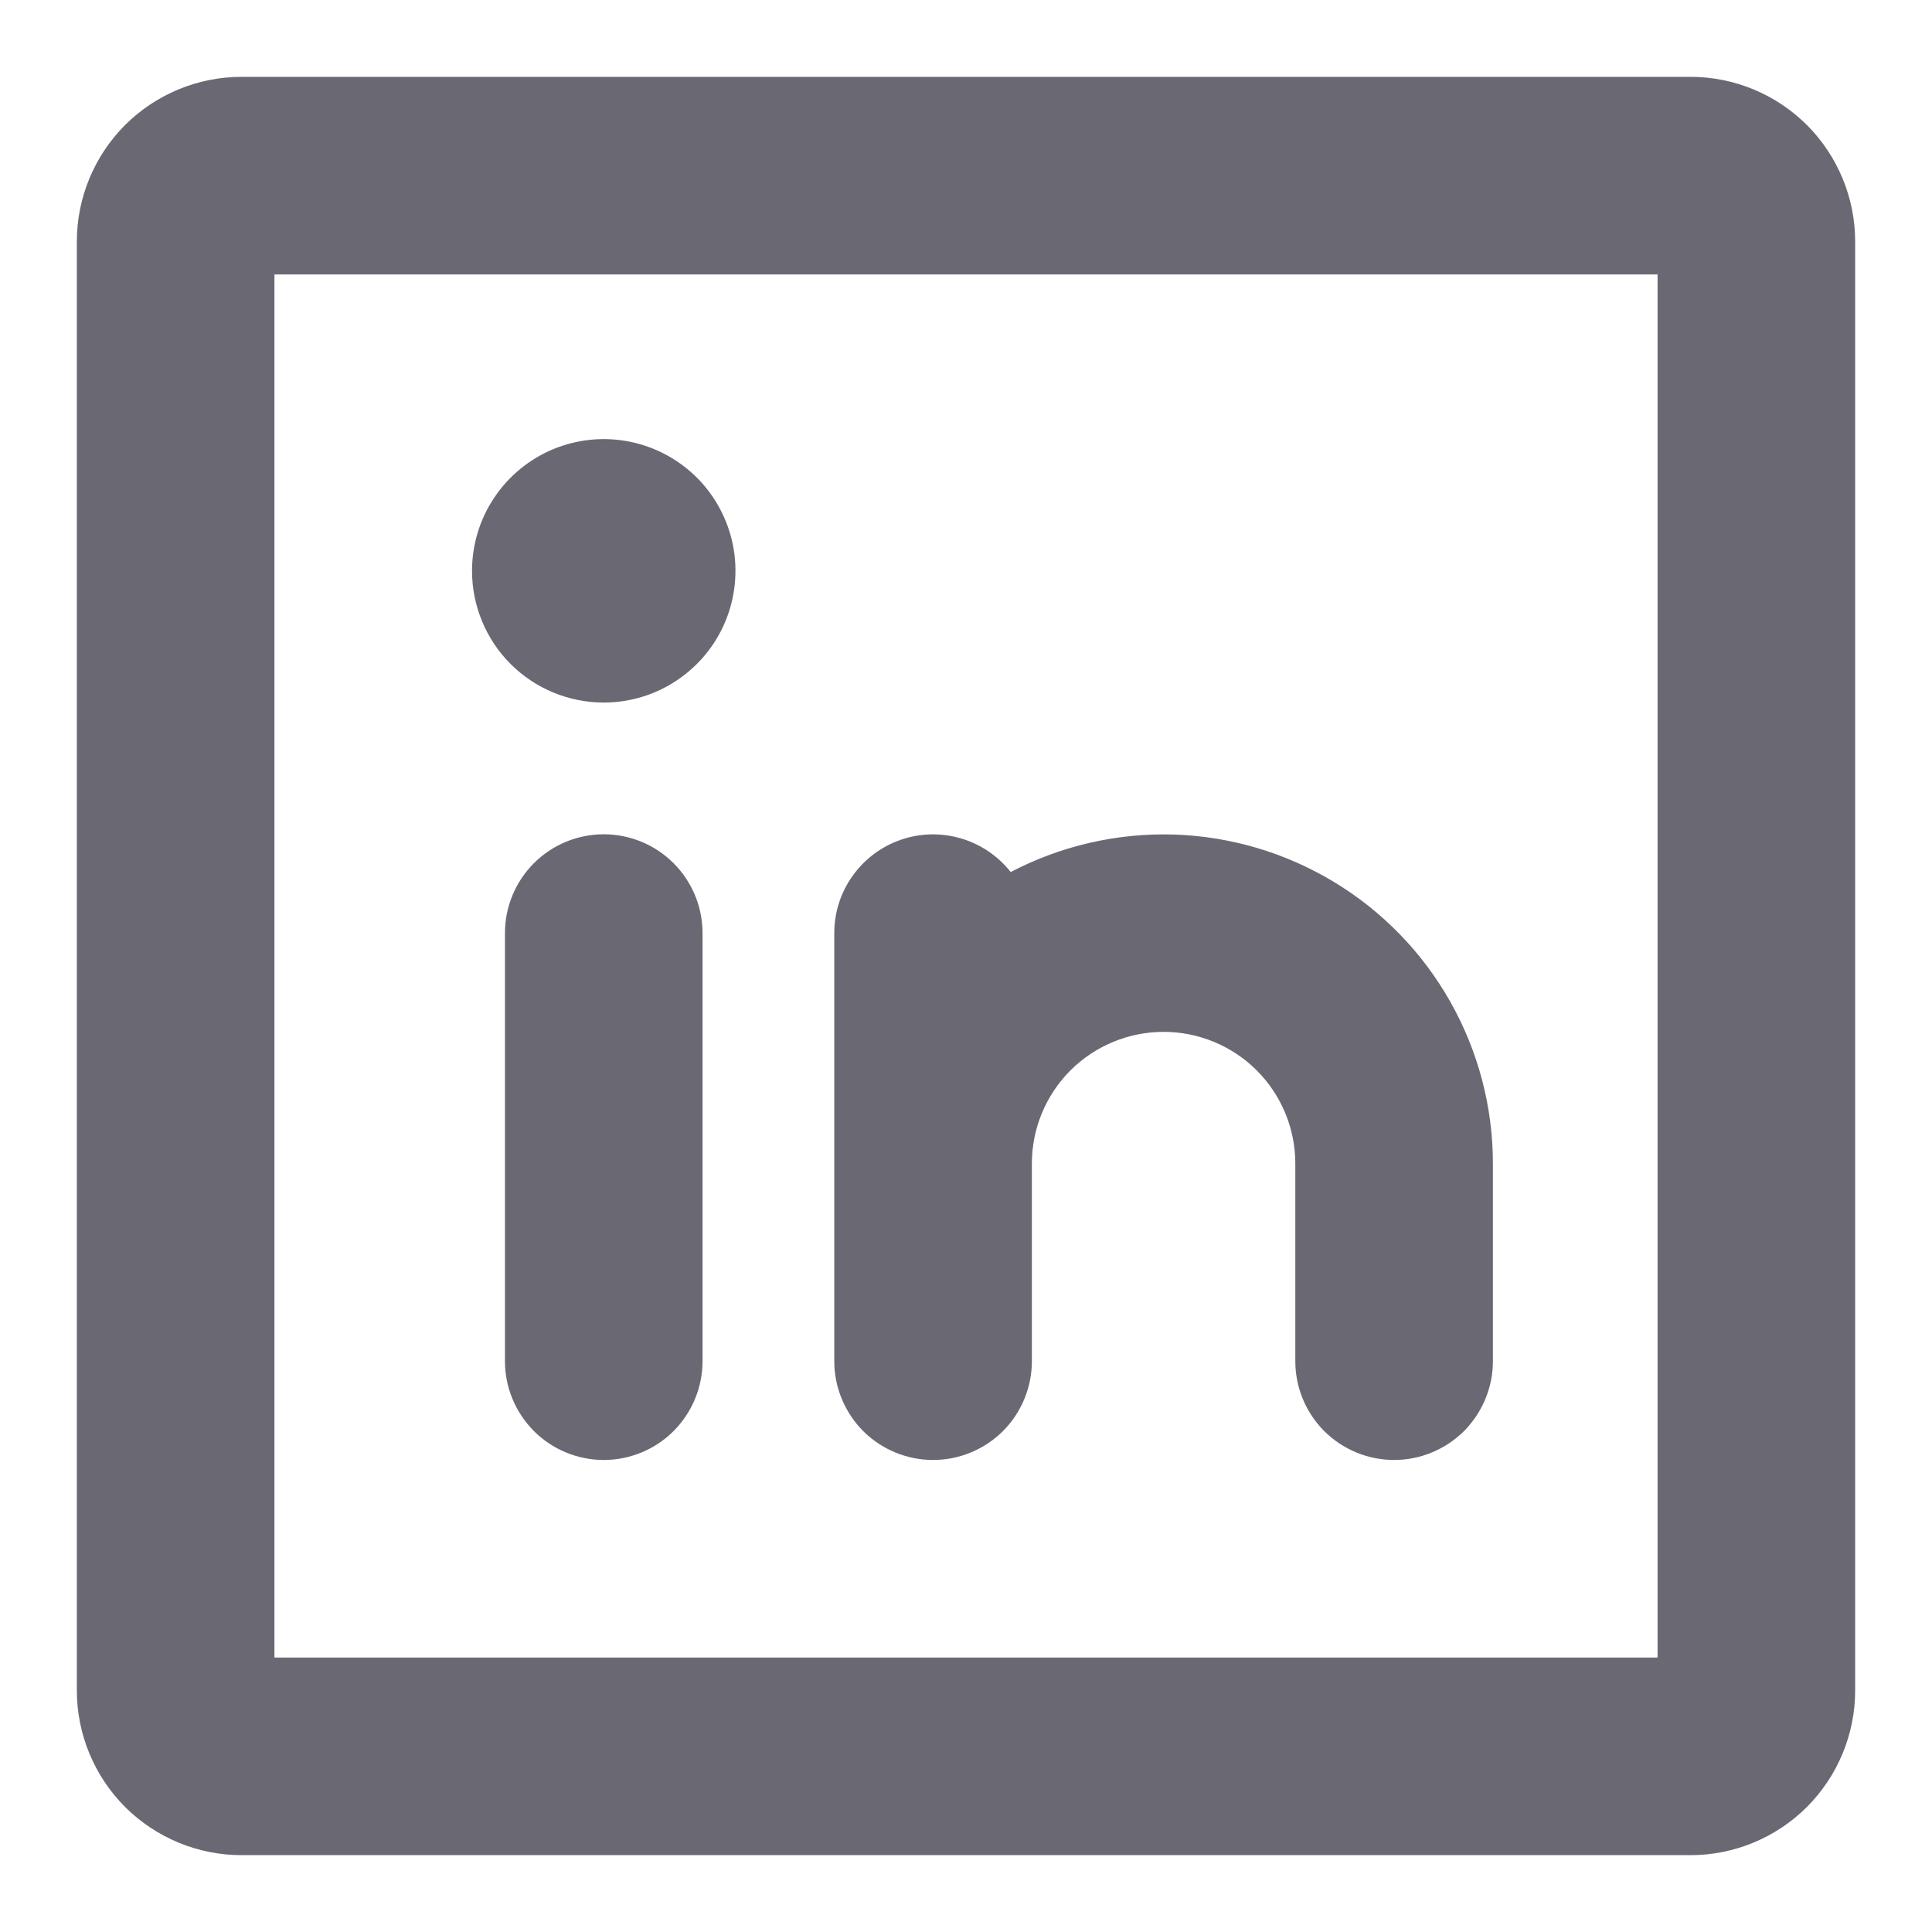 <svg xmlns="http://www.w3.org/2000/svg" width="22" height="22" viewBox="0 0 22 22" fill="none">
    <path d="M19.25 0.875H2.75C2.253 0.875 1.776 1.073 1.424 1.424C1.073 1.776 0.875 2.253 0.875 2.75V19.25C0.875 19.747 1.073 20.224 1.424 20.576C1.776 20.927 2.253 21.125 2.75 21.125H19.25C19.747 21.125 20.224 20.927 20.576 20.576C20.927 20.224 21.125 19.747 21.125 19.25V2.75C21.125 2.253 20.927 1.776 20.576 1.424C20.224 1.073 19.747 0.875 19.25 0.875ZM18.875 18.875H3.125V3.125H18.875V18.875ZM9.5 15.5V10.625C9.5 10.391 9.573 10.163 9.709 9.973C9.845 9.783 10.036 9.639 10.257 9.563C10.478 9.486 10.718 9.481 10.942 9.547C11.166 9.612 11.364 9.747 11.509 9.93C12.081 9.631 12.72 9.484 13.364 9.503C14.009 9.523 14.638 9.709 15.19 10.043C15.742 10.376 16.199 10.847 16.516 11.409C16.833 11.971 17 12.605 17 13.25V15.5C17 15.798 16.881 16.084 16.671 16.296C16.459 16.506 16.173 16.625 15.875 16.625C15.577 16.625 15.29 16.506 15.079 16.296C14.868 16.084 14.75 15.798 14.75 15.5V13.25C14.75 12.852 14.592 12.471 14.311 12.189C14.029 11.908 13.648 11.75 13.25 11.75C12.852 11.75 12.471 11.908 12.189 12.189C11.908 12.471 11.75 12.852 11.75 13.25V15.5C11.75 15.798 11.632 16.084 11.421 16.296C11.21 16.506 10.923 16.625 10.625 16.625C10.327 16.625 10.04 16.506 9.829 16.296C9.619 16.084 9.5 15.798 9.5 15.5ZM8 10.625V15.5C8 15.798 7.881 16.084 7.67 16.296C7.46 16.506 7.173 16.625 6.875 16.625C6.577 16.625 6.29 16.506 6.08 16.296C5.869 16.084 5.75 15.798 5.75 15.5V10.625C5.75 10.327 5.869 10.04 6.08 9.829C6.29 9.619 6.577 9.5 6.875 9.5C7.173 9.5 7.46 9.619 7.67 9.829C7.881 10.04 8 10.327 8 10.625ZM5.375 6.5C5.375 6.203 5.463 5.913 5.628 5.667C5.793 5.42 6.027 5.228 6.301 5.114C6.575 5.001 6.877 4.971 7.168 5.029C7.459 5.087 7.726 5.23 7.936 5.439C8.145 5.649 8.288 5.916 8.346 6.207C8.404 6.498 8.374 6.8 8.261 7.074C8.147 7.348 7.955 7.582 7.708 7.747C7.462 7.912 7.172 8 6.875 8C6.477 8 6.096 7.842 5.814 7.561C5.533 7.279 5.375 6.898 5.375 6.5Z" fill="#6A6873"/>
  </svg>